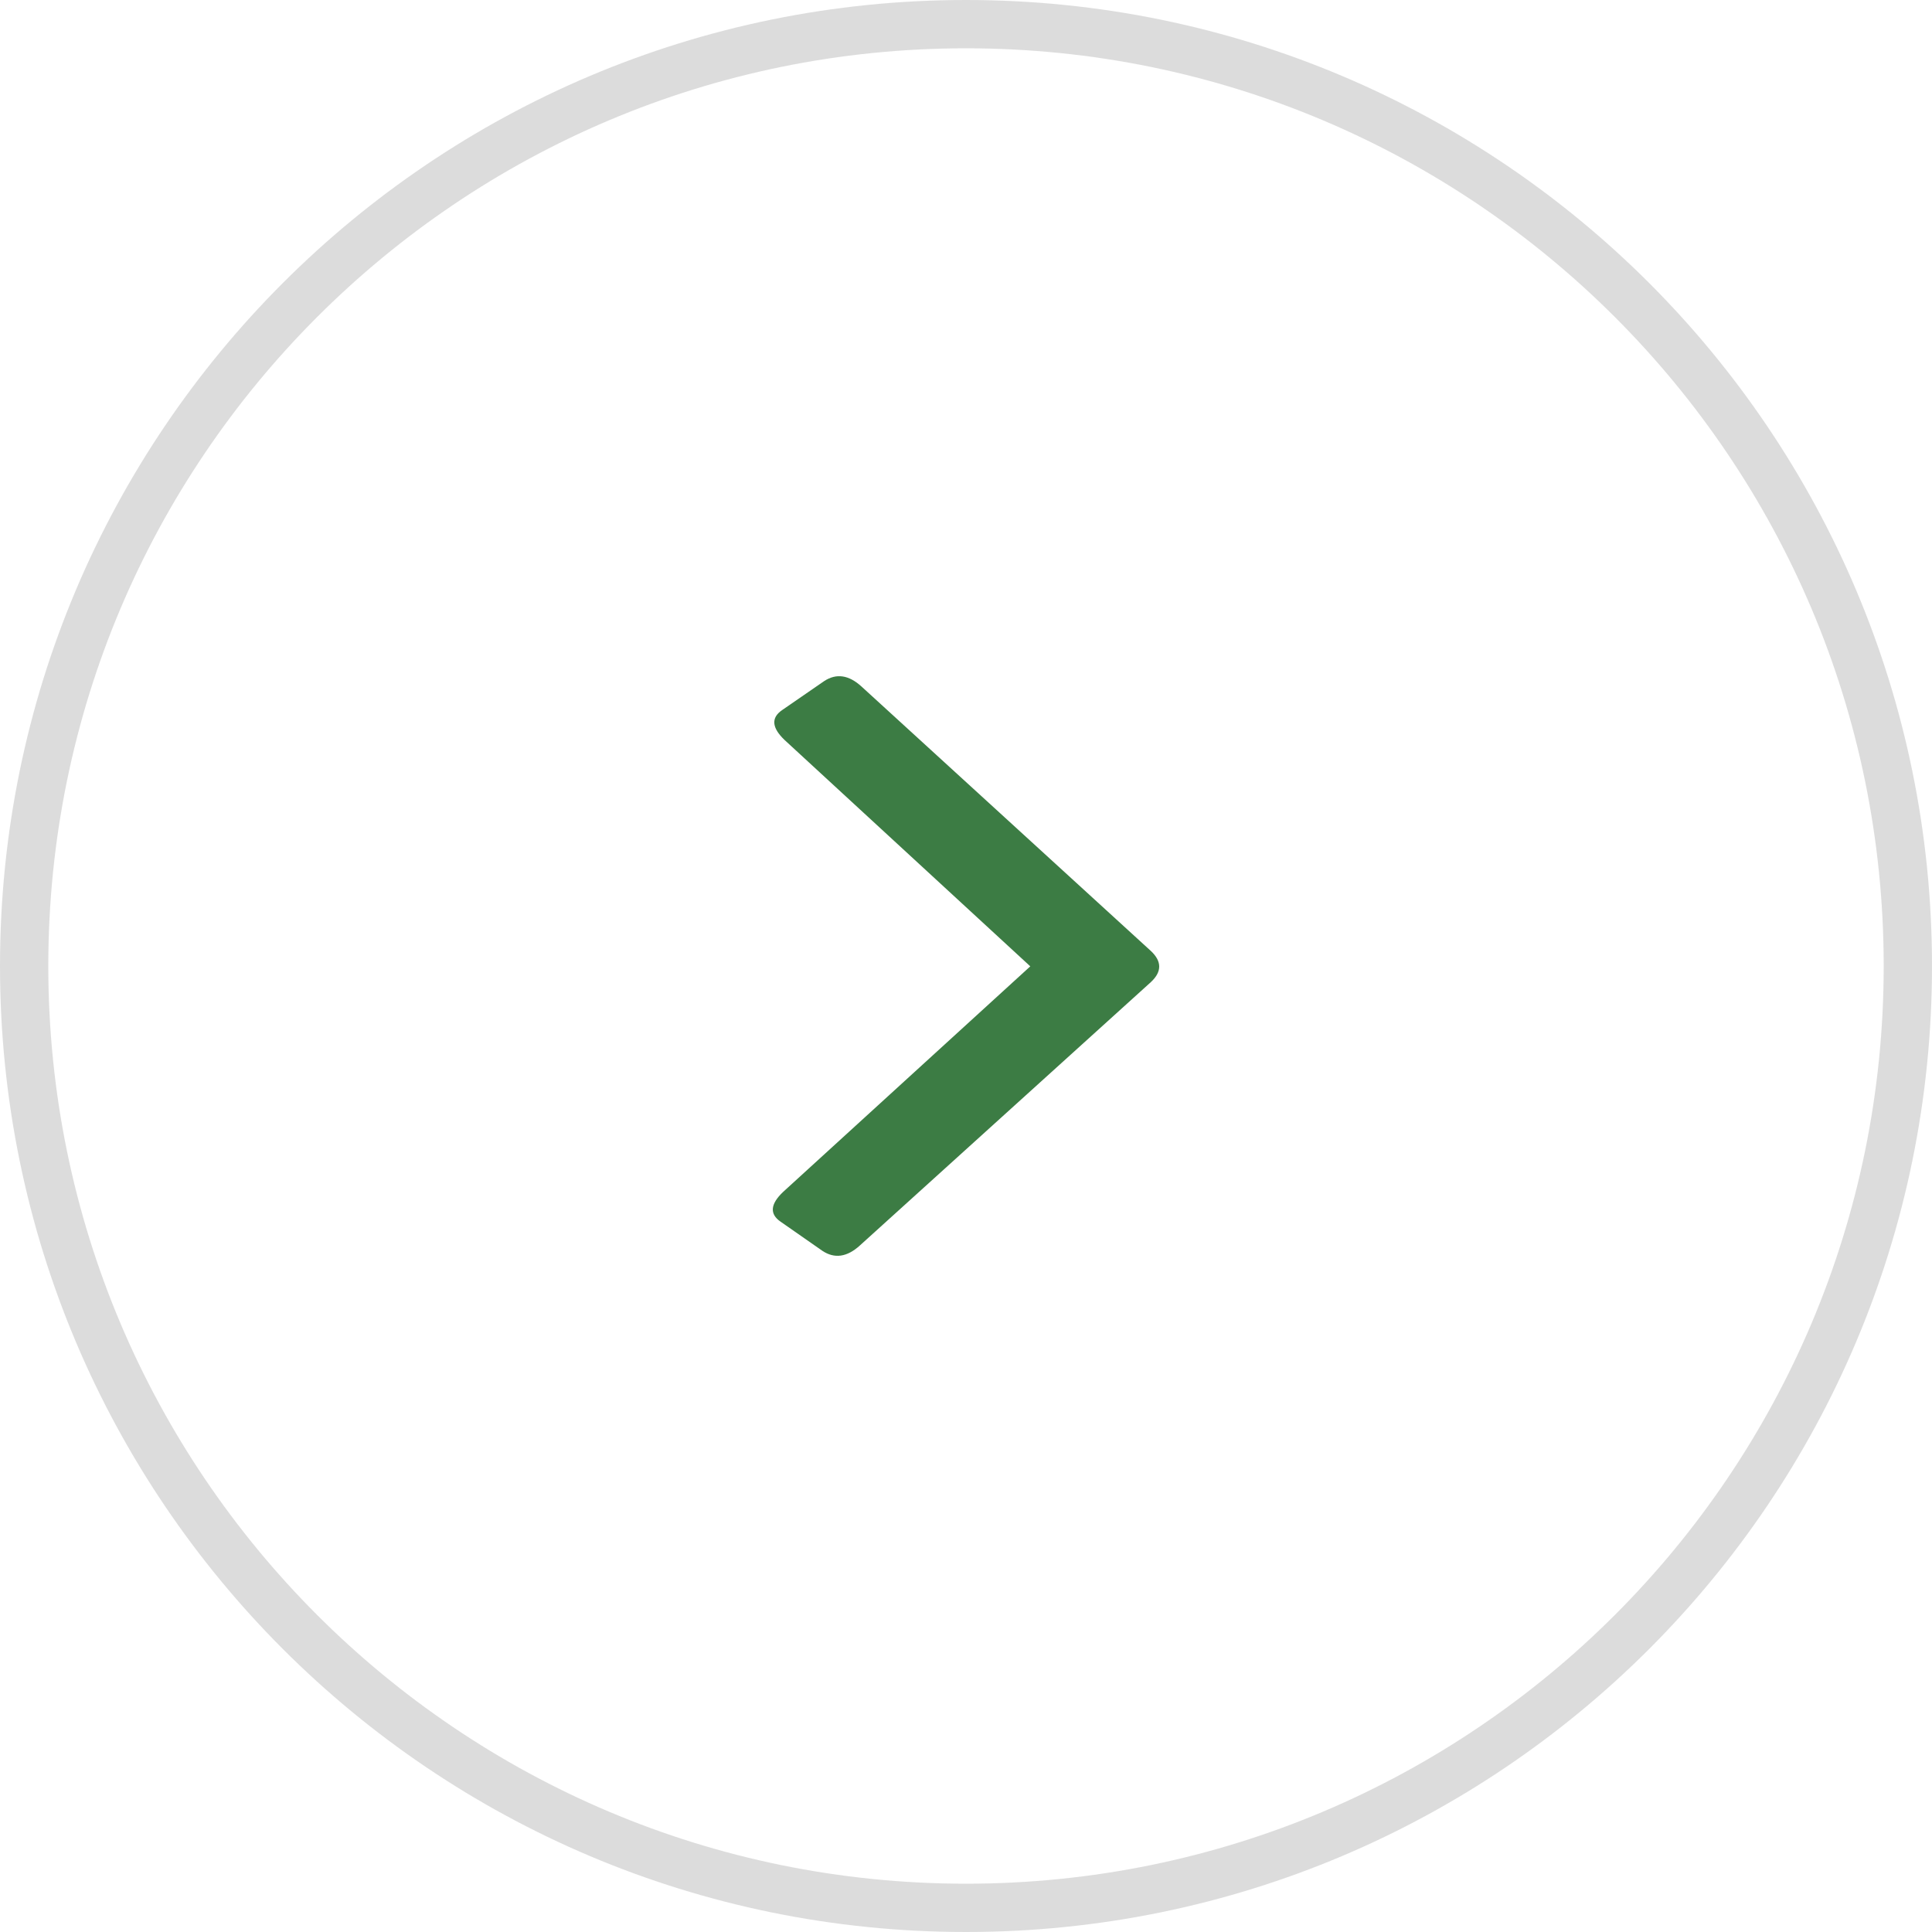 <svg width="40" height="40" viewBox="0 0 40 40" fill="none" xmlns="http://www.w3.org/2000/svg">
<path opacity="0.5" d="M39.5 20C39.5 9.23 30.77 0.5 20 0.5C9.23 0.5 0.5 9.23 0.5 20C0.5 30.77 9.23 39.5 20 39.5C30.77 39.5 39.5 30.77 39.5 20Z" stroke="#BABABA"/>
<path d="M16.159 25.292C15.93 25.133 15.949 24.928 16.215 24.676L21.331 20.007L16.243 15.32C15.979 15.067 15.961 14.862 16.191 14.703L17.061 14.103C17.315 13.935 17.574 13.973 17.839 14.216L23.829 19.69C24.058 19.905 24.057 20.12 23.827 20.334L17.803 25.786C17.537 26.028 17.278 26.065 17.025 25.896L16.159 25.292Z" fill="#3C7C44"/>
</svg>
